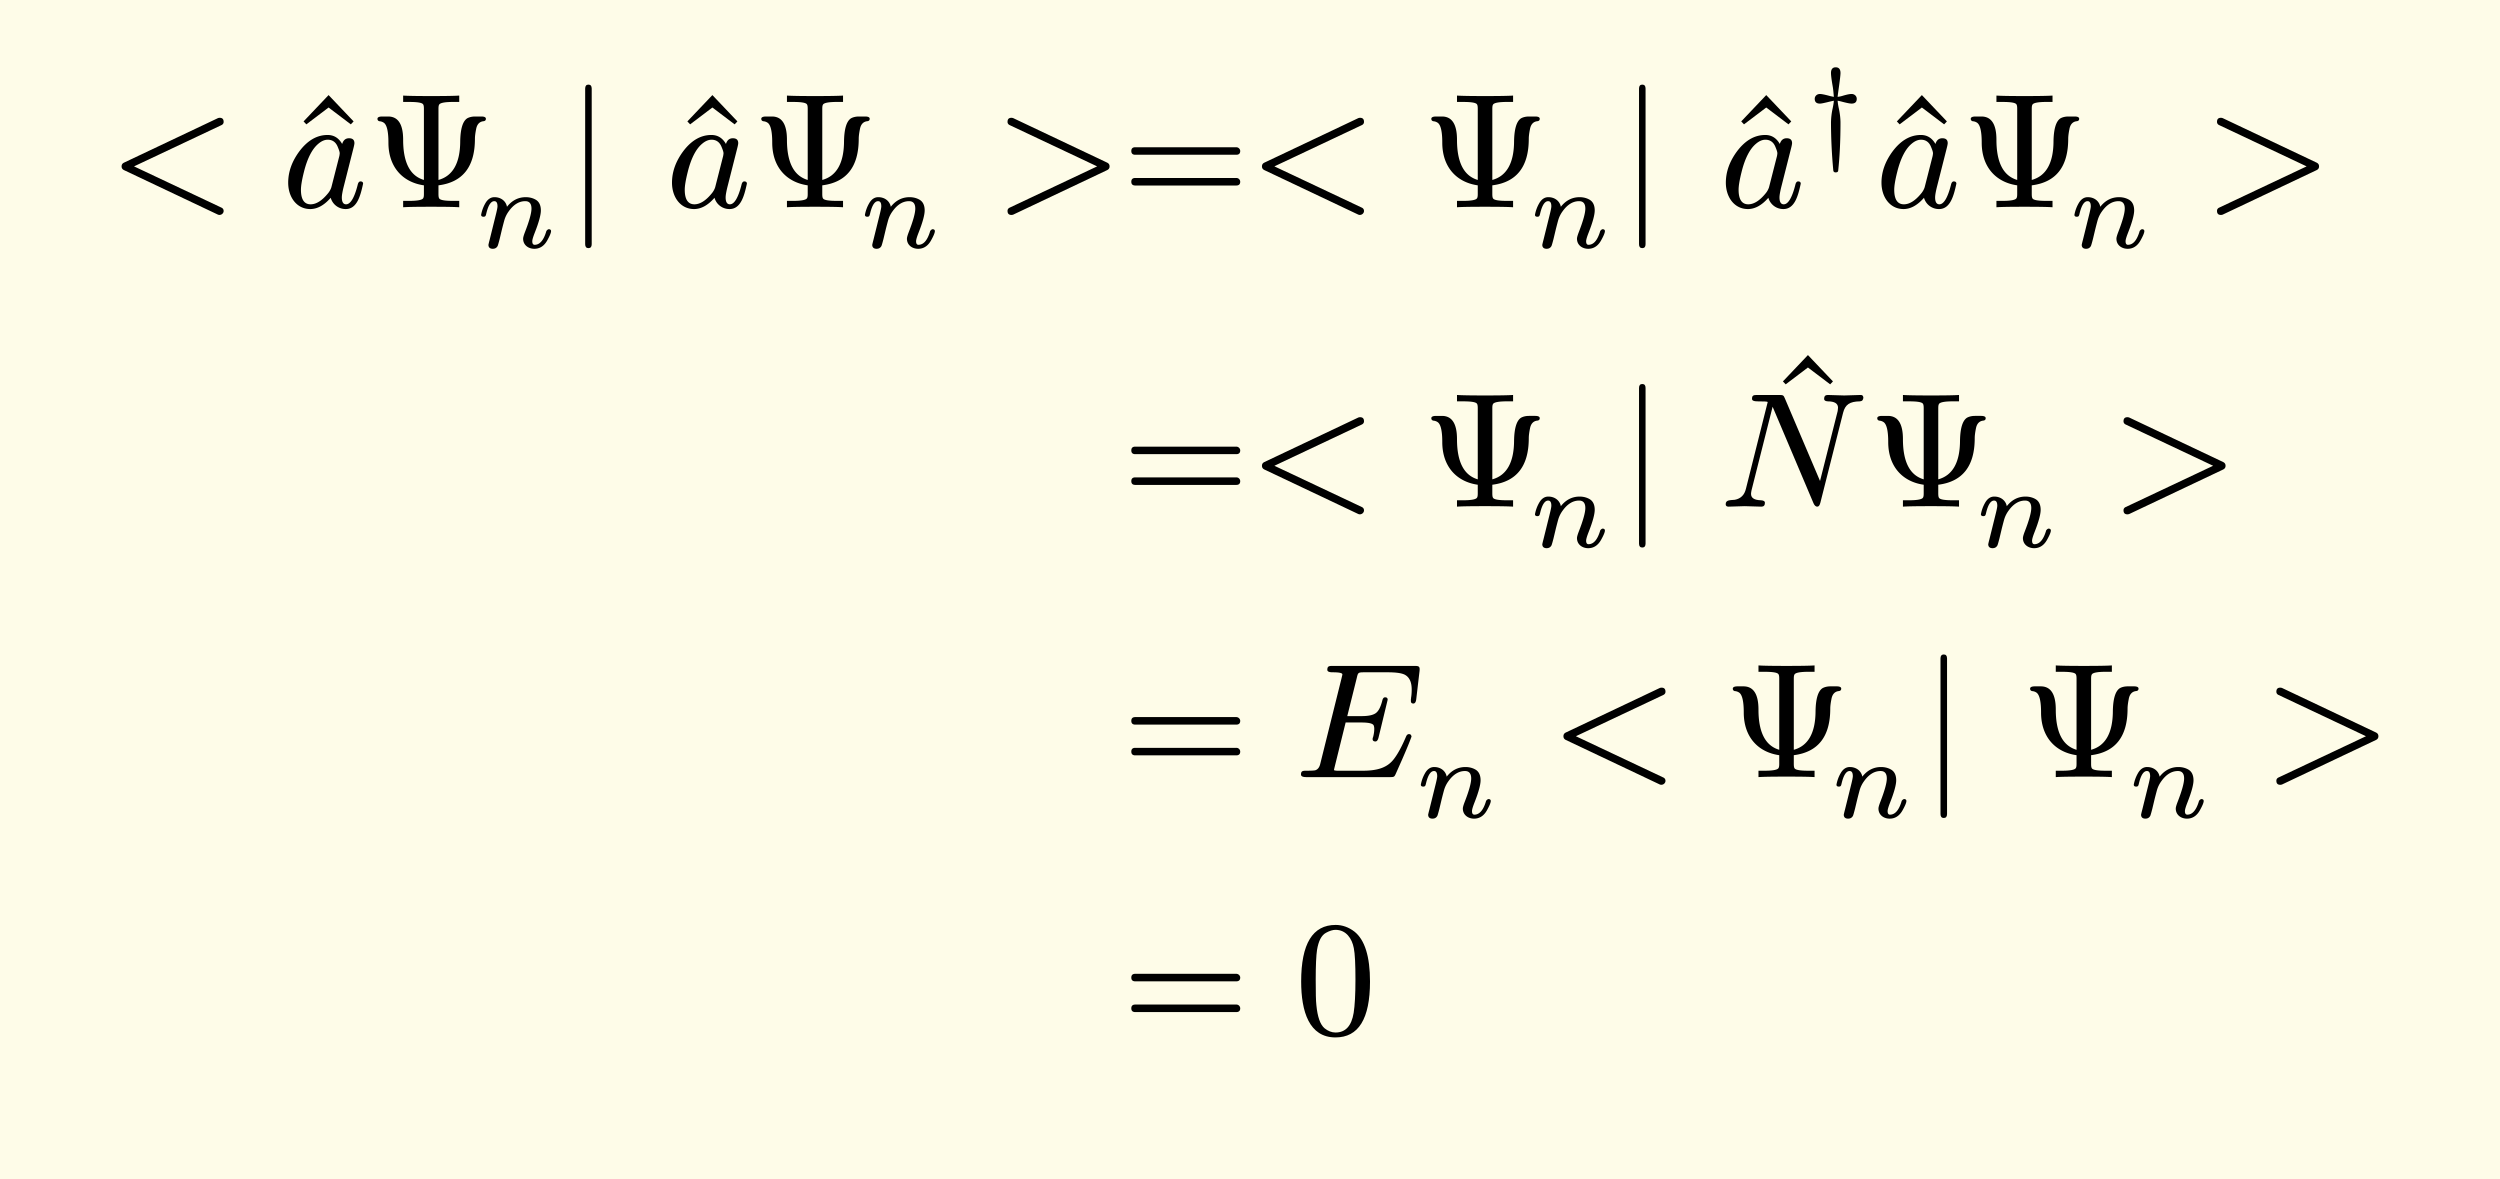 <svg xmlns="http://www.w3.org/2000/svg" xmlns:xlink="http://www.w3.org/1999/xlink" width="305.78" height="144.223" class="typst-doc" viewBox="0 0 229.335 108.167"><path fill="#fefce8" d="M0 0v108.167h229.335V0Z" class="typst-shape"/><g class="typst-group"><g class="typst-group"><g class="typst-group"><g class="typst-group"><g class="typst-group"><use xlink:href="#a" class="typst-text" transform="matrix(1 0 0 -1 10 19.012)"/><use xlink:href="#b" class="typst-text" transform="matrix(1 0 0 -1 26.392 19.132)"/><use xlink:href="#c" class="typst-text" transform="matrix(1 0 0 -1 25.837 19.012)"/><use xlink:href="#d" class="typst-text" transform="matrix(1 0 0 -1 33.772 19.012)"/><use xlink:href="#e" class="typst-text" transform="matrix(1 0 0 -1 43.642 22.717)"/><use xlink:href="#f" class="typst-text" transform="matrix(1 0 0 -1 51.895 19.012)"/><use xlink:href="#b" class="typst-text" transform="matrix(1 0 0 -1 61.6 19.132)"/><use xlink:href="#c" class="typst-text" transform="matrix(1 0 0 -1 61.045 19.012)"/><use xlink:href="#d" class="typst-text" transform="matrix(1 0 0 -1 68.98 19.012)"/><use xlink:href="#e" class="typst-text" transform="matrix(1 0 0 -1 78.85 22.717)"/><use xlink:href="#g" class="typst-text" transform="matrix(1 0 0 -1 91.27 19.012)"/><use xlink:href="#h" class="typst-text" transform="matrix(1 0 0 -1 102.94 19.012)"/><use xlink:href="#a" class="typst-text" transform="matrix(1 0 0 -1 114.61 19.012)"/><use xlink:href="#d" class="typst-text" transform="matrix(1 0 0 -1 130.446 19.012)"/><use xlink:href="#e" class="typst-text" transform="matrix(1 0 0 -1 140.316 22.717)"/><use xlink:href="#f" class="typst-text" transform="matrix(1 0 0 -1 148.569 19.012)"/><use xlink:href="#b" class="typst-text" transform="matrix(1 0 0 -1 158.274 19.132)"/><use xlink:href="#c" class="typst-text" transform="matrix(1 0 0 -1 157.719 19.012)"/><use xlink:href="#i" class="typst-text" transform="matrix(1 0 0 -1 165.654 13.567)"/><use xlink:href="#b" class="typst-text" transform="matrix(1 0 0 -1 172.551 19.132)"/><use xlink:href="#c" class="typst-text" transform="matrix(1 0 0 -1 171.996 19.012)"/><use xlink:href="#d" class="typst-text" transform="matrix(1 0 0 -1 179.931 19.012)"/><use xlink:href="#e" class="typst-text" transform="matrix(1 0 0 -1 189.801 22.717)"/><use xlink:href="#g" class="typst-text" transform="matrix(1 0 0 -1 202.22 19.012)"/></g><g class="typst-group"><use xlink:href="#h" class="typst-text" transform="matrix(1 0 0 -1 102.94 46.477)"/><use xlink:href="#a" class="typst-text" transform="matrix(1 0 0 -1 114.61 46.477)"/><use xlink:href="#d" class="typst-text" transform="matrix(1 0 0 -1 130.446 46.477)"/><use xlink:href="#e" class="typst-text" transform="matrix(1 0 0 -1 140.316 50.182)"/><use xlink:href="#f" class="typst-text" transform="matrix(1 0 0 -1 148.569 46.477)"/><use xlink:href="#b" class="typst-text" transform="matrix(1 0 0 -1 162.099 42.982)"/><use xlink:href="#j" class="typst-text" transform="matrix(1 0 0 -1 157.719 46.477)"/><use xlink:href="#d" class="typst-text" transform="matrix(1 0 0 -1 171.354 46.477)"/><use xlink:href="#e" class="typst-text" transform="matrix(1 0 0 -1 181.224 50.182)"/><use xlink:href="#g" class="typst-text" transform="matrix(1 0 0 -1 193.644 46.477)"/></g><g class="typst-group"><use xlink:href="#h" class="typst-text" transform="matrix(1 0 0 -1 102.94 71.287)"/><use xlink:href="#k" class="typst-text" transform="matrix(1 0 0 -1 118.776 71.287)"/><use xlink:href="#e" class="typst-text" transform="matrix(1 0 0 -1 129.846 74.992)"/><use xlink:href="#a" class="typst-text" transform="matrix(1 0 0 -1 142.266 71.287)"/><use xlink:href="#d" class="typst-text" transform="matrix(1 0 0 -1 158.102 71.287)"/><use xlink:href="#e" class="typst-text" transform="matrix(1 0 0 -1 167.972 74.992)"/><use xlink:href="#f" class="typst-text" transform="matrix(1 0 0 -1 176.225 71.287)"/><use xlink:href="#d" class="typst-text" transform="matrix(1 0 0 -1 185.375 71.287)"/><use xlink:href="#e" class="typst-text" transform="matrix(1 0 0 -1 195.245 74.992)"/><use xlink:href="#g" class="typst-text" transform="matrix(1 0 0 -1 207.665 71.287)"/></g><g class="typst-group"><use xlink:href="#h" class="typst-text" transform="matrix(1 0 0 -1 102.94 94.837)"/><use xlink:href="#l" class="typst-text" transform="matrix(1 0 0 -1 118.776 94.837)"/></g></g></g></g></g><defs><symbol id="a" overflow="visible"><path d="M9.99-.675c.255-.105.525.09.525.33 0 .15-.075.255-.21.315l-8.01 3.78 8.01 3.78c.135.06.21.165.21.3 0 .255-.12.375-.36.375a.5.5 0 0 1-.165-.03l-8.61-4.08c-.15-.075-.225-.18-.225-.345s.075-.27.225-.345Z"/></symbol><symbol id="b" overflow="visible"><path d="m5.79 7.725.255.27L3.75 10.41 1.455 7.995l.255-.27L3.75 9.27Z"/></symbol><symbol id="c" overflow="visible"><path d="M7.47 2.16c0 .135-.075.21-.24.21-.12 0-.21-.105-.255-.315C6.675.87 6.315.27 5.91.27c-.255 0-.39.21-.39.63 0 .195.06.555.195 1.08l.855 3.375c.075.285.105.45.105.525q0 .45-.495.45c-.315 0-.525-.18-.63-.525-.315.555-.765.825-1.335.825-.975 0-1.83-.495-2.58-1.485C.945 4.215.6 3.255.6 2.25.6.945 1.365-.165 2.625-.165 3.27-.165 3.9.18 4.5.87A1.416 1.416 0 0 1 5.88-.165c1.035 0 1.35 1.215 1.59 2.325M5.115 5.61c.135-.315.21-.525.21-.66 0-.06-.015-.135-.03-.24L4.56 1.83a1.7 1.7 0 0 0-.285-.525Q3.443.27 2.655.27c-.585 0-.885.45-.885 1.335q0 .54.27 1.62c.315 1.275.765 2.13 1.32 2.595.3.255.585.375.87.375.405 0 .705-.195.885-.585"/></symbol><symbol id="d" overflow="visible"><path d="M5.115 2.01v-.78c0-.195-.015-.315-.06-.39C4.98.675 4.56.585 3.765.585H3.21V0q.607.045 2.565.045C7.095.045 7.95.03 8.355 0v.585H7.8c-.795 0-1.215.075-1.29.24-.045.075-.06.21-.06.405v.78c2.235.285 3.345 1.71 3.345 4.275 0 .195.03.48.105.855.075.45.3.705.66.75.165.015.24.09.24.225s-.135.21-.42.21h-.555c-.3 0-.54-.06-.735-.165-.42-.27-.63-.99-.645-2.145-.015-1.98-.69-3.15-1.995-3.51v6.51c0 .195.015.315.06.39.075.165.495.255 1.29.255h.555v.585Q7.748 10.2 5.79 10.2c-1.32 0-2.175.015-2.58.045V9.66h.555c.795 0 1.215-.075 1.29-.24.045-.075.06-.21.06-.405v-6.51C3.84 2.88 3.21 4.11 3.21 6.195c0 1.425-.465 2.13-1.38 2.13h-.54c-.285 0-.435-.075-.435-.21q0-.18.18-.225a.8.8 0 0 0 .42-.15c.27-.21.405-.81.405-1.815 0-2.205 1.275-3.63 3.255-3.915"/></symbol><symbol id="e" overflow="visible"><path d="M1.722 4.63c-.347 0-.63-.189-.85-.577a3.3 3.3 0 0 1-.378-1.04c0-.115.073-.178.22-.178.2 0 .21.115.263.336.178.725.42 1.092.724 1.092.2 0 .294-.158.294-.472 0-.116-.053-.389-.168-.84L1.271.704a7 7 0 0 1-.106-.441c0-.242.137-.368.4-.368q.299 0 .44.252c.032.063.095.284.19.651l.22.924c.126.493.2.766.22.83a2.6 2.6 0 0 0 .389.777c.441.619.945.934 1.522.934.378 0 .567-.231.567-.683 0-.409-.199-1.134-.609-2.183-.104-.274-.157-.462-.157-.578 0-.567.462-.924 1.029-.924.493 0 .893.252 1.176.756.242.43.357.714.357.861 0 .115-.074.178-.21.178-.074-.01-.147-.063-.22-.167-.011-.011-.011-.032-.011-.042-.242-.81-.599-1.22-1.06-1.22-.147 0-.221.105-.221.326 0 .147.084.42.241.819.368.934.546 1.607.546 2.006 0 .483-.168.818-.493.997-.263.147-.567.22-.893.22-.682 0-1.26-.293-1.722-.882-.094.515-.546.882-1.144.882"/></symbol><symbol id="f" overflow="visible"><path d="M2.085-3.75c.195 0 .3.12.3.36v14.28c0 .24-.105.36-.3.36s-.3-.12-.3-.36V-3.39c0-.24.105-.36.3-.36"/></symbol><symbol id="g" overflow="visible"><path d="M10.29 3.405c.15.075.225.18.225.345s-.075.27-.225.345l-8.61 4.08a.5.5 0 0 1-.165.03c-.24 0-.36-.12-.36-.375 0-.135.075-.24.21-.3l8.01-3.78-8.01-3.78c-.135-.06-.21-.165-.21-.3 0-.255.12-.375.36-.375.06 0 .12.015.165.03Z"/></symbol><symbol id="h" overflow="visible"><path d="M10.47 5.505H1.2c-.24 0-.36-.12-.36-.345s.12-.345.36-.345h9.27c.24 0 .36.12.36.345 0 .18-.165.345-.36.345m0-2.82H1.2c-.24 0-.36-.12-.36-.345s.12-.345.36-.345h9.27c.24 0 .36.12.36.345a.35.35 0 0 1-.36.345"/></symbol><symbol id="i" overflow="visible"><path d="M4.2 4.946q-.252 0-.788-.158a2.4 2.4 0 0 0-.493-.105c.021.284.263 1.806.263 2.184 0 .346-.147.525-.441.525-.284 0-.431-.179-.431-.525 0-.22.052-.609.147-1.165.053-.284.084-.63.115-1.019a5 5 0 0 0-.504.115c-.367.095-.619.147-.776.147-.274 0-.473-.199-.473-.44q0-.442.473-.441c.262 0 .913.199 1.28.262-.01-.2-.052-.42-.105-.683A6.4 6.4 0 0 1 2.31 2.3a48 48 0 0 1 .21-4.347c.01-.137.084-.2.22-.2.137 0 .221.052.231.168.137 1.27.21 2.73.21 4.379 0 .409-.052.86-.157 1.343a5 5 0 0 0-.105.683c.095-.01.263-.052.504-.115.368-.095.62-.147.777-.147q.473 0 .473.44c0 .242-.2.442-.473.442"/></symbol><symbol id="j" overflow="visible"><path d="M12.96 10.245c-.285 0-1.215-.045-1.5-.045s-1.23.045-1.515.045c-.225 0-.33-.12-.33-.36 0-.135.105-.21.33-.225q.945 0 .945-.585c0-.09-.015-.195-.03-.3l-1.62-6.42L6.015 9.93c-.12.285-.15.315-.525.315H3.495c-.36 0-.495-.03-.495-.36 0-.15.165-.225.48-.225.63 0 .945-.015.96-.06L2.445 1.65c-.135-.585-.48-.915-1.02-1.02-.39-.045-.84.015-.84-.405C.585.075.675 0 .84 0c.27 0 1.2.045 1.485.045S3.57 0 3.855 0c.225 0 .33.12.33.36q0 .202-.36.225C3.21.6 2.91.795 2.91 1.17c0 .075.015.18.045.33L4.89 9.165 8.64.315C8.73.105 8.85 0 8.985 0s.225.12.285.36l2.085 8.25c.195.765.615 1.035 1.545 1.05.21.015.315.135.315.375-.045.135-.06.21-.255.21"/></symbol><symbol id="k" overflow="visible"><path d="M2.985 9.84c0-.15.165-.225.48-.225.6 0 .9-.06.9-.195 0-.045-.03-.15-.075-.345L2.34 1.23C2.265.9 2.115.705 1.89.63 1.785.6 1.515.585 1.05.585.72.585.57.555.57.24.57.075.735 0 1.05 0h7.695c.36 0 .39.03.51.285l.6 1.35c.405.93.69 1.62.855 2.085-.03.135-.075.225-.24.225-.105 0-.195-.075-.255-.21-.375-.885-.735-1.56-1.095-2.04-.6-.81-1.485-1.11-2.895-1.11H4.05c-.15 0-.255 0-.315.015-.09 0-.135.03-.135.075 0 .03.03.135.075.33l.99 4.005H6.09c.705 0 1.08-.09 1.155-.285a.9.9 0 0 0 .045-.33c0-.195-.03-.435-.105-.72a.5.5 0 0 1-.045-.18c0-.15.09-.225.255-.225.135 0 .225.12.285.345l.84 3.48c0 .15-.075.225-.24.225-.12 0-.21-.105-.255-.315-.15-.585-.345-.96-.6-1.14s-.675-.27-1.29-.27h-1.32l.87 3.495c.12.51.12.525.75.525H8.52q1.148 0 1.575-.225.63-.338.63-1.35c0-.255-.015-.525-.06-.78 0-.03 0-.075-.015-.135V6.99c0-.165.075-.24.225-.24s.24.135.27.42l.3 2.565c.045.42-.06.465-.465.465H3.495c-.345 0-.51-.015-.51-.36"/></symbol><symbol id="l" overflow="visible"><path d="M3.735-.33C5.85-.33 6.9 1.38 6.9 4.8c0 2.295-.48 3.825-1.425 4.575-.525.405-1.11.615-1.725.615C1.635 9.99.585 8.265.585 4.8c0-2.76.735-5.13 3.15-5.13m1.68 8.19c.105-.525.15-1.485.15-2.88 0-1.38-.06-2.4-.165-3.06Q5.107.12 3.735.12c-.345 0-.69.135-1.005.39-.405.345-.645 1.05-.75 2.13-.045.375-.06 1.155-.06 2.34 0 1.305.045 2.22.12 2.715.135.825.405 1.35.825 1.575.33.18.615.27.87.27.975 0 1.515-.795 1.68-1.68"/></symbol></defs></svg>